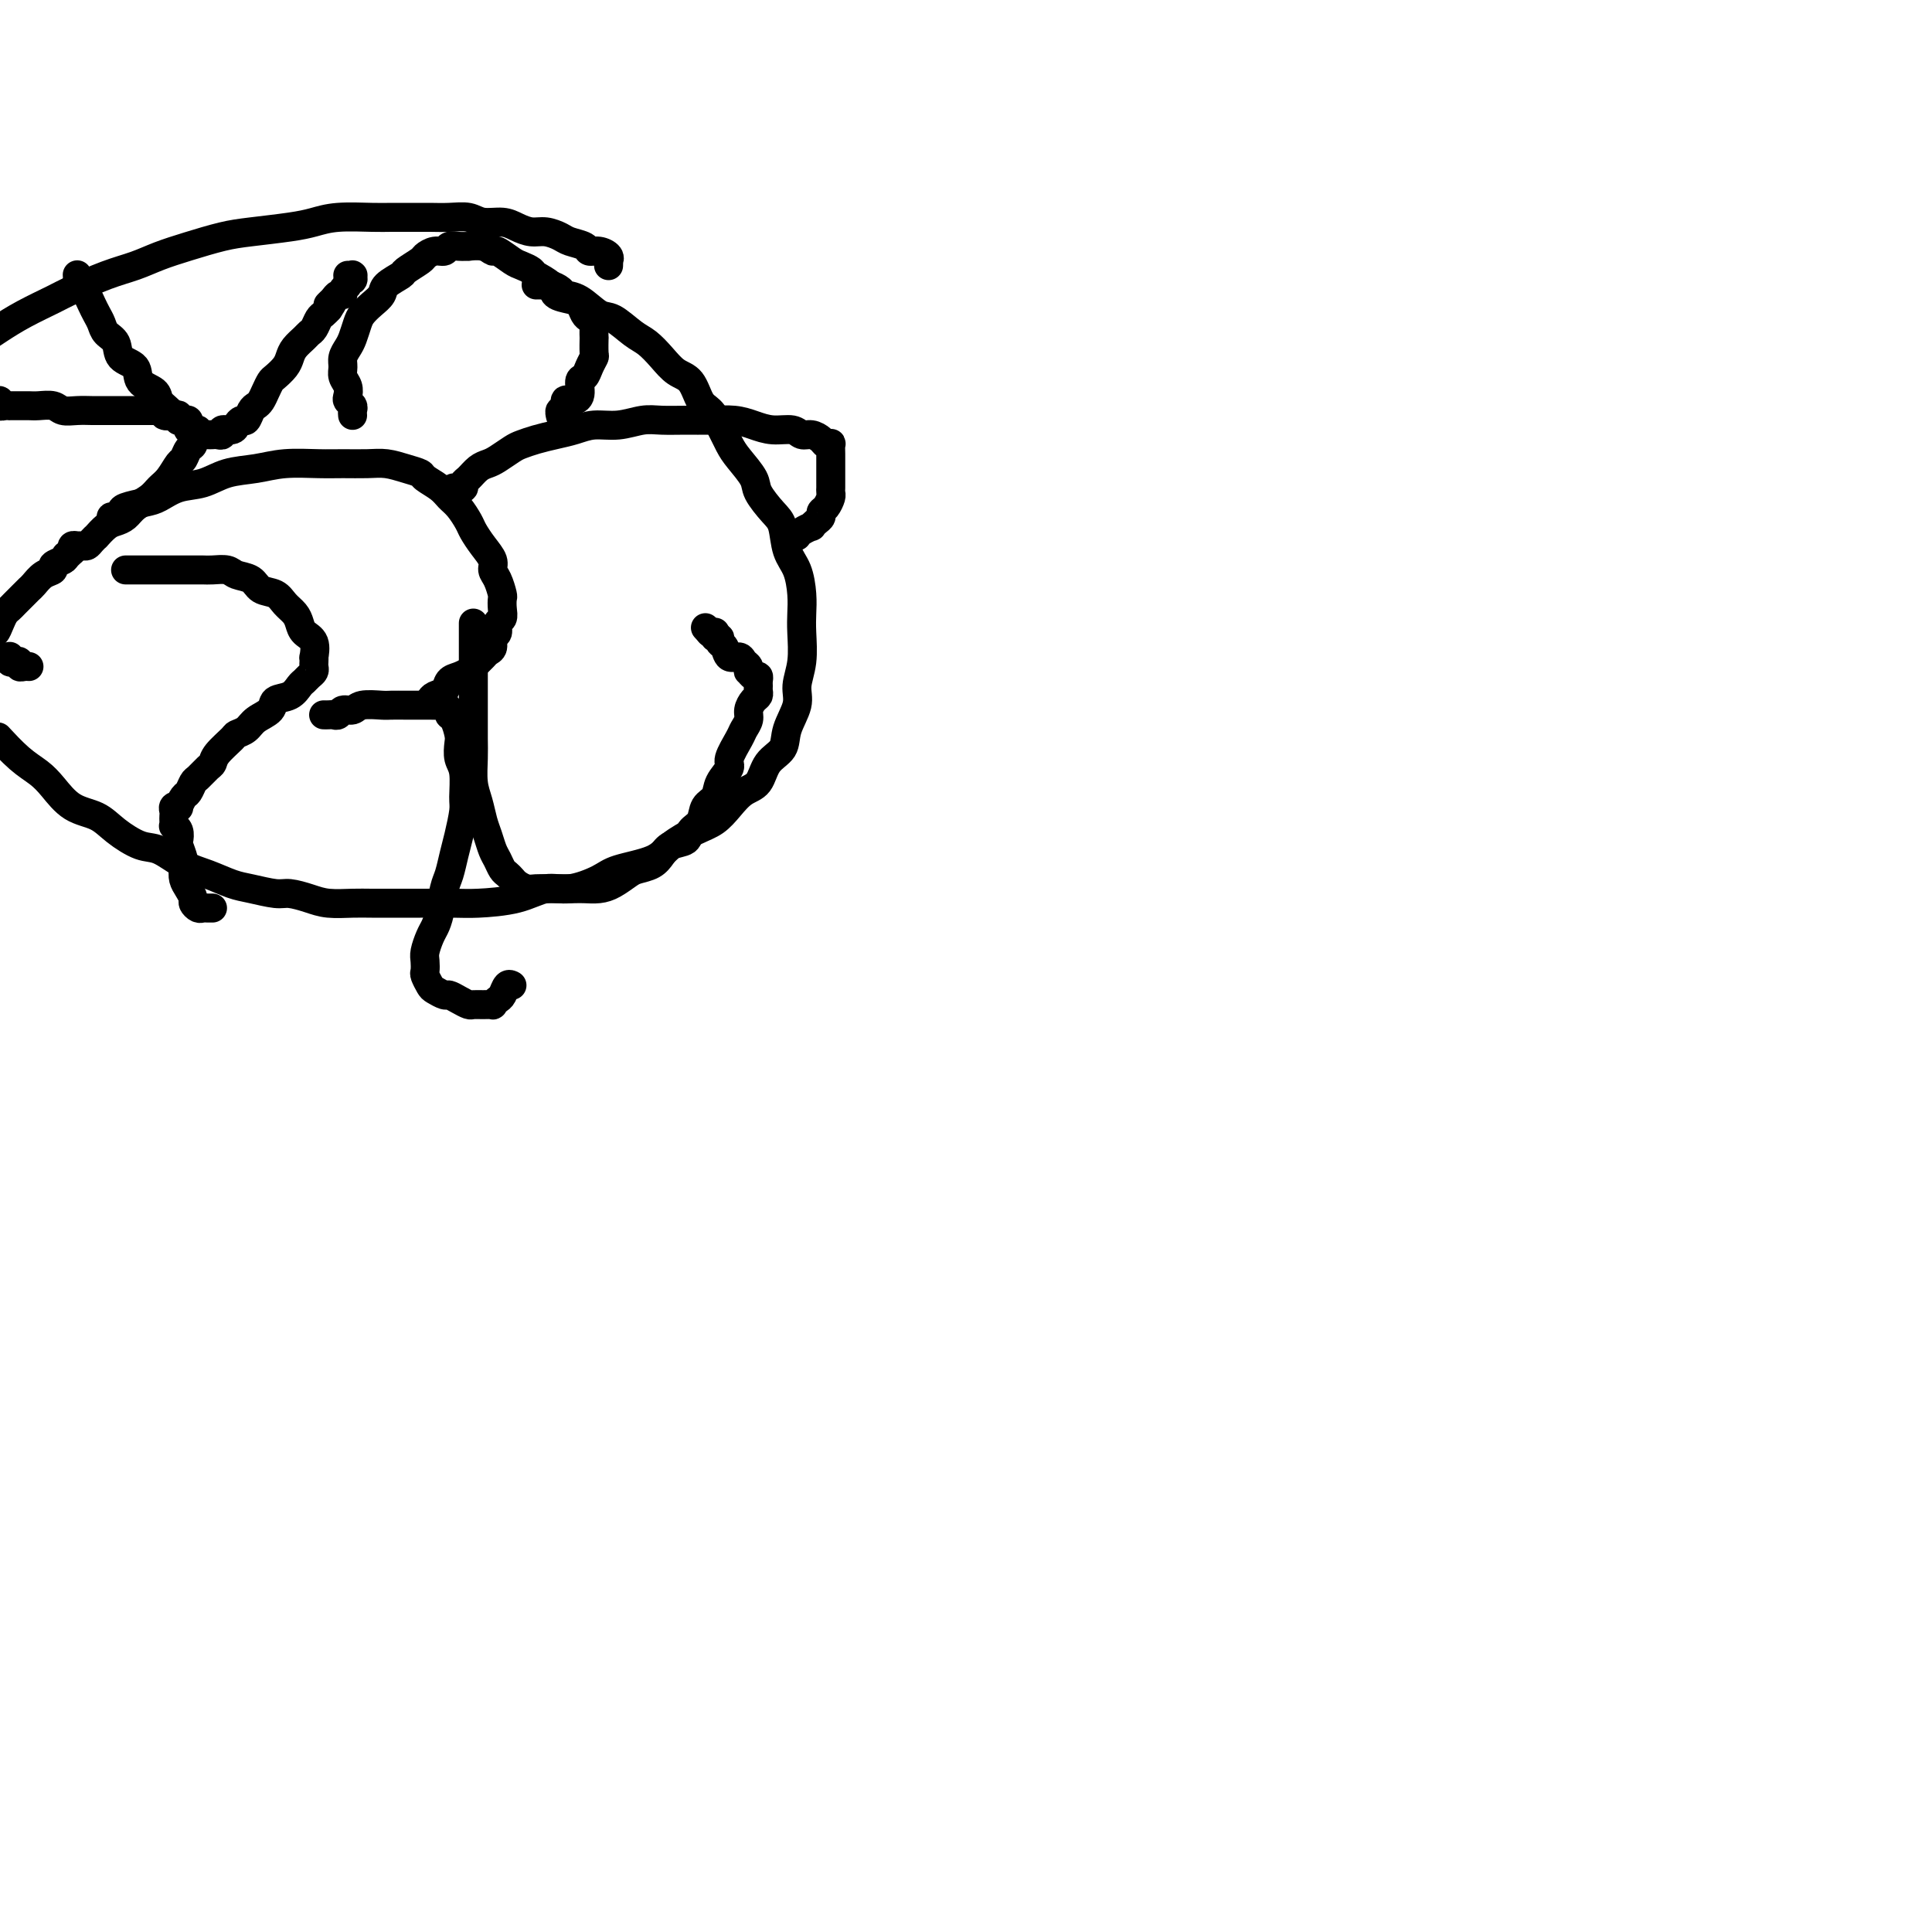 <svg viewBox='0 0 400 400' version='1.1' xmlns='http://www.w3.org/2000/svg' xmlns:xlink='http://www.w3.org/1999/xlink'><g fill='none' stroke='#000000' stroke-width='6' stroke-linecap='round' stroke-linejoin='round'><path d='M126,55c0.012,-0.444 0.024,-0.889 0,-1c-0.024,-0.111 -0.085,0.111 0,0c0.085,-0.111 0.314,-0.555 0,-1c-0.314,-0.445 -1.171,-0.893 -2,-1c-0.829,-0.107 -1.628,0.125 -2,0c-0.372,-0.125 -0.315,-0.607 -1,-1c-0.685,-0.393 -2.112,-0.696 -3,-1c-0.888,-0.304 -1.237,-0.607 -2,-1c-0.763,-0.393 -1.941,-0.875 -3,-1c-1.059,-0.125 -2.001,0.106 -3,0c-0.999,-0.106 -2.055,-0.550 -3,-1c-0.945,-0.450 -1.778,-0.905 -3,-1c-1.222,-0.095 -2.833,0.171 -4,0c-1.167,-0.171 -1.891,-0.778 -3,-1c-1.109,-0.222 -2.604,-0.059 -4,0c-1.396,0.059 -2.694,0.015 -4,0c-1.306,-0.015 -2.621,-0.001 -4,0c-1.379,0.001 -2.823,-0.011 -4,0c-1.177,0.011 -2.089,0.045 -4,0c-1.911,-0.045 -4.823,-0.167 -7,0c-2.177,0.167 -3.620,0.625 -5,1c-1.380,0.375 -2.696,0.667 -5,1c-2.304,0.333 -5.595,0.708 -8,1c-2.405,0.292 -3.925,0.500 -6,1c-2.075,0.500 -4.705,1.293 -7,2c-2.295,0.707 -4.253,1.329 -6,2c-1.747,0.671 -3.281,1.390 -5,2c-1.719,0.610 -3.622,1.112 -6,2c-2.378,0.888 -5.231,2.163 -7,3c-1.769,0.837 -2.454,1.235 -4,2c-1.546,0.765 -3.955,1.898 -6,3c-2.045,1.102 -3.727,2.172 -5,3c-1.273,0.828 -2.136,1.414 -3,2'/><path d='M0,153c-0.350,-0.378 -0.700,-0.757 0,0c0.700,0.757 2.448,2.649 4,4c1.552,1.351 2.906,2.160 4,3c1.094,0.840 1.927,1.710 3,3c1.073,1.290 2.386,2.998 4,4c1.614,1.002 3.530,1.298 5,2c1.470,0.702 2.496,1.812 4,3c1.504,1.188 3.487,2.455 5,3c1.513,0.545 2.556,0.369 4,1c1.444,0.631 3.290,2.068 5,3c1.710,0.932 3.286,1.359 5,2c1.714,0.641 3.568,1.495 5,2c1.432,0.505 2.443,0.661 4,1c1.557,0.339 3.659,0.861 5,1c1.341,0.139 1.922,-0.106 3,0c1.078,0.106 2.654,0.564 4,1c1.346,0.436 2.460,0.849 4,1c1.540,0.151 3.504,0.040 5,0c1.496,-0.040 2.525,-0.010 4,0c1.475,0.010 3.397,0.001 5,0c1.603,-0.001 2.886,0.006 5,0c2.114,-0.006 5.060,-0.024 7,0c1.940,0.024 2.876,0.092 5,0c2.124,-0.092 5.436,-0.342 8,-1c2.564,-0.658 4.381,-1.723 6,-2c1.619,-0.277 3.040,0.232 5,0c1.960,-0.232 4.460,-1.207 6,-2c1.540,-0.793 2.120,-1.405 4,-2c1.880,-0.595 5.059,-1.173 7,-2c1.941,-0.827 2.644,-1.902 4,-3c1.356,-1.098 3.364,-2.218 5,-3c1.636,-0.782 2.898,-1.228 4,-2c1.102,-0.772 2.043,-1.872 3,-3c0.957,-1.128 1.929,-2.285 3,-3c1.071,-0.715 2.242,-0.988 3,-2c0.758,-1.012 1.102,-2.762 2,-4c0.898,-1.238 2.349,-1.963 3,-3c0.651,-1.037 0.500,-2.384 1,-4c0.500,-1.616 1.650,-3.499 2,-5c0.350,-1.501 -0.102,-2.619 0,-4c0.102,-1.381 0.757,-3.023 1,-5c0.243,-1.977 0.072,-4.288 0,-6c-0.072,-1.712 -0.046,-2.826 0,-4c0.046,-1.174 0.113,-2.410 0,-4c-0.113,-1.590 -0.405,-3.535 -1,-5c-0.595,-1.465 -1.491,-2.449 -2,-4c-0.509,-1.551 -0.629,-3.668 -1,-5c-0.371,-1.332 -0.991,-1.878 -2,-3c-1.009,-1.122 -2.406,-2.821 -3,-4c-0.594,-1.179 -0.386,-1.839 -1,-3c-0.614,-1.161 -2.052,-2.823 -3,-4c-0.948,-1.177 -1.408,-1.870 -2,-3c-0.592,-1.130 -1.316,-2.696 -2,-4c-0.684,-1.304 -1.327,-2.344 -2,-3c-0.673,-0.656 -1.377,-0.928 -2,-2c-0.623,-1.072 -1.166,-2.943 -2,-4c-0.834,-1.057 -1.960,-1.299 -3,-2c-1.040,-0.701 -1.996,-1.859 -3,-3c-1.004,-1.141 -2.057,-2.264 -3,-3c-0.943,-0.736 -1.776,-1.086 -3,-2c-1.224,-0.914 -2.838,-2.391 -4,-3c-1.162,-0.609 -1.873,-0.349 -3,-1c-1.127,-0.651 -2.669,-2.213 -4,-3c-1.331,-0.787 -2.450,-0.799 -3,-1c-0.550,-0.201 -0.529,-0.590 -1,-1c-0.471,-0.410 -1.433,-0.842 -2,-1c-0.567,-0.158 -0.740,-0.042 -1,0c-0.260,0.042 -0.609,0.011 -1,0c-0.391,-0.011 -0.826,-0.003 -1,0c-0.174,0.003 -0.087,0.002 0,0'/><path d='M16,57c-0.006,-0.090 -0.013,-0.180 0,0c0.013,0.180 0.045,0.628 0,1c-0.045,0.372 -0.167,0.666 0,1c0.167,0.334 0.622,0.708 1,1c0.378,0.292 0.677,0.501 1,1c0.323,0.499 0.668,1.287 1,2c0.332,0.713 0.650,1.350 1,2c0.350,0.650 0.732,1.314 1,2c0.268,0.686 0.423,1.395 1,2c0.577,0.605 1.577,1.107 2,2c0.423,0.893 0.270,2.179 1,3c0.730,0.821 2.345,1.178 3,2c0.655,0.822 0.350,2.109 1,3c0.650,0.891 2.253,1.385 3,2c0.747,0.615 0.637,1.349 1,2c0.363,0.651 1.197,1.217 2,2c0.803,0.783 1.573,1.783 2,2c0.427,0.217 0.510,-0.348 1,0c0.490,0.348 1.388,1.610 2,2c0.612,0.390 0.938,-0.092 1,0c0.062,0.092 -0.138,0.756 0,1c0.138,0.244 0.616,0.066 1,0c0.384,-0.066 0.676,-0.022 1,0c0.324,0.022 0.682,0.021 1,0c0.318,-0.021 0.596,-0.061 1,0c0.404,0.061 0.934,0.222 1,0c0.066,-0.222 -0.333,-0.828 0,-1c0.333,-0.172 1.399,0.091 2,0c0.601,-0.091 0.738,-0.535 1,-1c0.262,-0.465 0.647,-0.950 1,-1c0.353,-0.050 0.672,0.335 1,0c0.328,-0.335 0.666,-1.389 1,-2c0.334,-0.611 0.666,-0.779 1,-1c0.334,-0.221 0.671,-0.496 1,-1c0.329,-0.504 0.652,-1.237 1,-2c0.348,-0.763 0.722,-1.555 1,-2c0.278,-0.445 0.459,-0.543 1,-1c0.541,-0.457 1.440,-1.275 2,-2c0.560,-0.725 0.780,-1.359 1,-2c0.220,-0.641 0.440,-1.289 1,-2c0.560,-0.711 1.459,-1.486 2,-2c0.541,-0.514 0.722,-0.768 1,-1c0.278,-0.232 0.652,-0.444 1,-1c0.348,-0.556 0.671,-1.457 1,-2c0.329,-0.543 0.666,-0.726 1,-1c0.334,-0.274 0.667,-0.637 1,-1'/><path d='M68,64c2.117,-3.122 0.408,-1.428 0,-1c-0.408,0.428 0.483,-0.410 1,-1c0.517,-0.590 0.659,-0.933 1,-1c0.341,-0.067 0.880,0.141 1,0c0.120,-0.141 -0.178,-0.630 0,-1c0.178,-0.370 0.832,-0.621 1,-1c0.168,-0.379 -0.152,-0.886 0,-1c0.152,-0.114 0.774,0.166 1,0c0.226,-0.166 0.057,-0.776 0,-1c-0.057,-0.224 -0.001,-0.060 0,0c0.001,0.060 -0.051,0.016 0,0c0.051,-0.016 0.206,-0.004 0,0c-0.206,0.004 -0.773,0.001 -1,0c-0.227,-0.001 -0.113,-0.001 0,0'/><path d='M-1,83c-0.119,0.030 -0.238,0.061 0,0c0.238,-0.061 0.833,-0.212 1,0c0.167,0.212 -0.093,0.789 0,1c0.093,0.211 0.539,0.056 1,0c0.461,-0.056 0.937,-0.015 1,0c0.063,0.015 -0.289,0.003 0,0c0.289,-0.003 1.217,0.003 2,0c0.783,-0.003 1.420,-0.015 2,0c0.580,0.015 1.104,0.057 2,0c0.896,-0.057 2.164,-0.211 3,0c0.836,0.211 1.239,0.789 2,1c0.761,0.211 1.881,0.057 3,0c1.119,-0.057 2.236,-0.015 3,0c0.764,0.015 1.174,0.004 2,0c0.826,-0.004 2.067,-0.001 3,0c0.933,0.001 1.560,0.000 2,0c0.440,-0.000 0.695,-0.000 1,0c0.305,0.000 0.659,0.000 1,0c0.341,-0.000 0.670,-0.000 1,0c0.330,0.000 0.662,0.000 1,0c0.338,-0.000 0.683,-0.001 1,0c0.317,0.001 0.605,0.004 1,0c0.395,-0.004 0.897,-0.015 1,0c0.103,0.015 -0.193,0.056 0,0c0.193,-0.056 0.875,-0.207 1,0c0.125,0.207 -0.307,0.773 0,1c0.307,0.227 1.353,0.113 2,0c0.647,-0.113 0.895,-0.227 1,0c0.105,0.227 0.067,0.796 0,1c-0.067,0.204 -0.163,0.045 0,0c0.163,-0.045 0.583,0.026 1,0c0.417,-0.026 0.829,-0.149 1,0c0.171,0.149 0.099,0.569 0,1c-0.099,0.431 -0.226,0.874 0,1c0.226,0.126 0.803,-0.064 1,0c0.197,0.064 0.012,0.382 0,1c-0.012,0.618 0.149,1.534 0,2c-0.149,0.466 -0.606,0.481 -1,1c-0.394,0.519 -0.723,1.543 -1,2c-0.277,0.457 -0.501,0.349 -1,1c-0.499,0.651 -1.274,2.062 -2,3c-0.726,0.938 -1.402,1.403 -2,2c-0.598,0.597 -1.118,1.324 -2,2c-0.882,0.676 -2.125,1.299 -3,2c-0.875,0.701 -1.382,1.479 -2,2c-0.618,0.521 -1.345,0.783 -2,1c-0.655,0.217 -1.236,0.388 -2,1c-0.764,0.612 -1.710,1.667 -2,2c-0.290,0.333 0.077,-0.054 0,0c-0.077,0.054 -0.599,0.550 -1,1c-0.401,0.450 -0.682,0.855 -1,1c-0.318,0.145 -0.673,0.028 -1,0c-0.327,-0.028 -0.627,0.031 -1,0c-0.373,-0.031 -0.821,-0.152 -1,0c-0.179,0.152 -0.090,0.576 0,1'/><path d='M15,114c-3.040,2.273 -0.641,0.455 0,0c0.641,-0.455 -0.475,0.455 -1,1c-0.525,0.545 -0.459,0.727 -1,1c-0.541,0.273 -1.689,0.637 -2,1c-0.311,0.363 0.216,0.726 0,1c-0.216,0.274 -1.175,0.458 -2,1c-0.825,0.542 -1.516,1.441 -2,2c-0.484,0.559 -0.759,0.779 -1,1c-0.241,0.221 -0.446,0.443 -1,1c-0.554,0.557 -1.458,1.449 -2,2c-0.542,0.551 -0.723,0.761 -1,1c-0.277,0.239 -0.652,0.507 -1,1c-0.348,0.493 -0.671,1.210 -1,2c-0.329,0.790 -0.666,1.654 -1,2c-0.334,0.346 -0.667,0.173 -1,0'/><path d='M2,136c-0.006,0.030 -0.012,0.060 0,0c0.012,-0.060 0.041,-0.208 0,0c-0.041,0.208 -0.152,0.774 0,1c0.152,0.226 0.566,0.113 1,0c0.434,-0.113 0.887,-0.226 1,0c0.113,0.226 -0.114,0.793 0,1c0.114,0.207 0.569,0.056 1,0c0.431,-0.056 0.837,-0.016 1,0c0.163,0.016 0.081,0.008 0,0'/><path d='M26,118c0.333,0.000 0.666,0.000 1,0c0.334,-0.000 0.670,-0.000 1,0c0.330,0.000 0.654,0.000 1,0c0.346,-0.000 0.715,-0.000 1,0c0.285,0.000 0.485,0.000 1,0c0.515,-0.000 1.346,-0.000 2,0c0.654,0.000 1.133,0.000 2,0c0.867,-0.000 2.123,-0.001 3,0c0.877,0.001 1.374,0.004 2,0c0.626,-0.004 1.379,-0.013 2,0c0.621,0.013 1.110,0.049 2,0c0.890,-0.049 2.182,-0.183 3,0c0.818,0.183 1.164,0.682 2,1c0.836,0.318 2.164,0.455 3,1c0.836,0.545 1.180,1.497 2,2c0.820,0.503 2.116,0.558 3,1c0.884,0.442 1.355,1.272 2,2c0.645,0.728 1.465,1.355 2,2c0.535,0.645 0.784,1.307 1,2c0.216,0.693 0.398,1.418 1,2c0.602,0.582 1.625,1.020 2,2c0.375,0.980 0.101,2.500 0,3c-0.101,0.500 -0.030,-0.021 0,0c0.030,0.021 0.019,0.583 0,1c-0.019,0.417 -0.046,0.688 0,1c0.046,0.312 0.165,0.665 0,1c-0.165,0.335 -0.616,0.652 -1,1c-0.384,0.348 -0.703,0.726 -1,1c-0.297,0.274 -0.573,0.443 -1,1c-0.427,0.557 -1.006,1.501 -2,2c-0.994,0.499 -2.403,0.554 -3,1c-0.597,0.446 -0.381,1.284 -1,2c-0.619,0.716 -2.071,1.312 -3,2c-0.929,0.688 -1.334,1.470 -2,2c-0.666,0.530 -1.592,0.809 -2,1c-0.408,0.191 -0.298,0.293 -1,1c-0.702,0.707 -2.215,2.020 -3,3c-0.785,0.980 -0.840,1.629 -1,2c-0.160,0.371 -0.424,0.465 -1,1c-0.576,0.535 -1.465,1.510 -2,2c-0.535,0.490 -0.717,0.496 -1,1c-0.283,0.504 -0.668,1.507 -1,2c-0.332,0.493 -0.611,0.475 -1,1c-0.389,0.525 -0.889,1.594 -1,2c-0.111,0.406 0.166,0.150 0,0c-0.166,-0.150 -0.776,-0.194 -1,0c-0.224,0.194 -0.061,0.626 0,1c0.061,0.374 0.020,0.691 0,1c-0.020,0.309 -0.019,0.612 0,1c0.019,0.388 0.057,0.862 0,1c-0.057,0.138 -0.208,-0.058 0,0c0.208,0.058 0.774,0.372 1,1c0.226,0.628 0.112,1.572 0,2c-0.112,0.428 -0.224,0.341 0,1c0.224,0.659 0.782,2.064 1,3c0.218,0.936 0.096,1.402 0,2c-0.096,0.598 -0.166,1.327 0,2c0.166,0.673 0.569,1.291 1,2c0.431,0.709 0.889,1.511 1,2c0.111,0.489 -0.124,0.667 0,1c0.124,0.333 0.608,0.821 1,1c0.392,0.179 0.693,0.048 1,0c0.307,-0.048 0.621,-0.013 1,0c0.379,0.013 0.823,0.004 1,0c0.177,-0.004 0.089,-0.002 0,0'/><path d='M67,148c0.335,0.009 0.671,0.017 1,0c0.329,-0.017 0.652,-0.061 1,0c0.348,0.061 0.720,0.227 1,0c0.280,-0.227 0.469,-0.845 1,-1c0.531,-0.155 1.406,0.155 2,0c0.594,-0.155 0.907,-0.774 2,-1c1.093,-0.226 2.965,-0.061 4,0c1.035,0.061 1.232,0.016 2,0c0.768,-0.016 2.108,-0.004 3,0c0.892,0.004 1.338,0.000 2,0c0.662,-0.000 1.540,0.003 2,0c0.460,-0.003 0.501,-0.011 1,0c0.499,0.011 1.457,0.043 2,0c0.543,-0.043 0.671,-0.159 1,0c0.329,0.159 0.859,0.594 1,1c0.141,0.406 -0.107,0.784 0,1c0.107,0.216 0.568,0.271 1,1c0.432,0.729 0.833,2.132 1,3c0.167,0.868 0.098,1.203 0,2c-0.098,0.797 -0.225,2.058 0,3c0.225,0.942 0.804,1.567 1,3c0.196,1.433 0.011,3.676 0,5c-0.011,1.324 0.152,1.731 0,3c-0.152,1.269 -0.618,3.400 -1,5c-0.382,1.600 -0.680,2.670 -1,4c-0.320,1.330 -0.663,2.922 -1,4c-0.337,1.078 -0.668,1.644 -1,3c-0.332,1.356 -0.663,3.504 -1,5c-0.337,1.496 -0.678,2.341 -1,3c-0.322,0.659 -0.623,1.131 -1,2c-0.377,0.869 -0.830,2.135 -1,3c-0.170,0.865 -0.058,1.331 0,2c0.058,0.669 0.061,1.542 0,2c-0.061,0.458 -0.186,0.500 0,1c0.186,0.500 0.682,1.457 1,2c0.318,0.543 0.456,0.671 1,1c0.544,0.329 1.493,0.859 2,1c0.507,0.141 0.572,-0.106 1,0c0.428,0.106 1.219,0.564 2,1c0.781,0.436 1.553,0.850 2,1c0.447,0.150 0.567,0.037 1,0c0.433,-0.037 1.177,0.002 2,0c0.823,-0.002 1.726,-0.047 2,0c0.274,0.047 -0.081,0.184 0,0c0.081,-0.184 0.596,-0.690 1,-1c0.404,-0.310 0.696,-0.423 1,-1c0.304,-0.577 0.620,-1.617 1,-2c0.380,-0.383 0.823,-0.109 1,0c0.177,0.109 0.089,0.055 0,0'/><path d='M89,145c0.214,-0.364 0.429,-0.728 1,-1c0.571,-0.272 1.500,-0.453 2,-1c0.500,-0.547 0.572,-1.460 1,-2c0.428,-0.540 1.214,-0.708 2,-1c0.786,-0.292 1.574,-0.707 2,-1c0.426,-0.293 0.491,-0.464 1,-1c0.509,-0.536 1.461,-1.438 2,-2c0.539,-0.562 0.665,-0.784 1,-1c0.335,-0.216 0.878,-0.424 1,-1c0.122,-0.576 -0.178,-1.519 0,-2c0.178,-0.481 0.832,-0.500 1,-1c0.168,-0.500 -0.150,-1.480 0,-2c0.150,-0.520 0.770,-0.580 1,-1c0.230,-0.420 0.072,-1.201 0,-2c-0.072,-0.799 -0.056,-1.617 0,-2c0.056,-0.383 0.153,-0.332 0,-1c-0.153,-0.668 -0.556,-2.056 -1,-3c-0.444,-0.944 -0.930,-1.445 -1,-2c-0.070,-0.555 0.277,-1.164 0,-2c-0.277,-0.836 -1.177,-1.901 -2,-3c-0.823,-1.099 -1.570,-2.234 -2,-3c-0.430,-0.766 -0.543,-1.165 -1,-2c-0.457,-0.835 -1.259,-2.108 -2,-3c-0.741,-0.892 -1.422,-1.405 -2,-2c-0.578,-0.595 -1.053,-1.274 -2,-2c-0.947,-0.726 -2.366,-1.501 -3,-2c-0.634,-0.499 -0.483,-0.722 -1,-1c-0.517,-0.278 -1.703,-0.610 -3,-1c-1.297,-0.390 -2.705,-0.837 -4,-1c-1.295,-0.163 -2.476,-0.040 -4,0c-1.524,0.040 -3.390,-0.001 -5,0c-1.610,0.001 -2.964,0.046 -5,0c-2.036,-0.046 -4.753,-0.182 -7,0c-2.247,0.182 -4.023,0.682 -6,1c-1.977,0.318 -4.155,0.452 -6,1c-1.845,0.548 -3.356,1.509 -5,2c-1.644,0.491 -3.421,0.513 -5,1c-1.579,0.487 -2.962,1.441 -4,2c-1.038,0.559 -1.733,0.724 -3,1c-1.267,0.276 -3.106,0.662 -4,1c-0.894,0.338 -0.842,0.626 -1,1c-0.158,0.374 -0.527,0.832 -1,1c-0.473,0.168 -1.050,0.045 -1,0c0.050,-0.045 0.729,-0.013 1,0c0.271,0.013 0.136,0.006 0,0'/><path d='M94,101c-0.082,0.007 -0.163,0.014 0,0c0.163,-0.014 0.571,-0.049 1,0c0.429,0.049 0.878,0.182 1,0c0.122,-0.182 -0.081,-0.678 0,-1c0.081,-0.322 0.448,-0.471 1,-1c0.552,-0.529 1.288,-1.437 2,-2c0.712,-0.563 1.400,-0.781 2,-1c0.600,-0.219 1.111,-0.440 2,-1c0.889,-0.560 2.155,-1.459 3,-2c0.845,-0.541 1.267,-0.723 2,-1c0.733,-0.277 1.776,-0.647 3,-1c1.224,-0.353 2.627,-0.687 4,-1c1.373,-0.313 2.715,-0.606 4,-1c1.285,-0.394 2.513,-0.890 4,-1c1.487,-0.110 3.232,0.167 5,0c1.768,-0.167 3.557,-0.778 5,-1c1.443,-0.222 2.538,-0.057 4,0c1.462,0.057 3.289,0.005 5,0c1.711,-0.005 3.305,0.036 5,0c1.695,-0.036 3.490,-0.149 5,0c1.510,0.149 2.736,0.561 4,1c1.264,0.439 2.566,0.905 4,1c1.434,0.095 3.000,-0.181 4,0c1.000,0.181 1.435,0.820 2,1c0.565,0.180 1.262,-0.097 2,0c0.738,0.097 1.518,0.569 2,1c0.482,0.431 0.665,0.822 1,1c0.335,0.178 0.822,0.142 1,0c0.178,-0.142 0.048,-0.388 0,0c-0.048,0.388 -0.013,1.412 0,2c0.013,0.588 0.003,0.739 0,1c-0.003,0.261 -0.001,0.633 0,1c0.001,0.367 0.000,0.728 0,1c-0.000,0.272 0.001,0.453 0,1c-0.001,0.547 -0.003,1.460 0,2c0.003,0.540 0.011,0.708 0,1c-0.011,0.292 -0.041,0.708 0,1c0.041,0.292 0.152,0.459 0,1c-0.152,0.541 -0.567,1.455 -1,2c-0.433,0.545 -0.885,0.720 -1,1c-0.115,0.280 0.106,0.666 0,1c-0.106,0.334 -0.540,0.615 -1,1c-0.460,0.385 -0.946,0.874 -1,1c-0.054,0.126 0.326,-0.111 0,0c-0.326,0.111 -1.357,0.568 -2,1c-0.643,0.432 -0.898,0.838 -1,1c-0.102,0.162 -0.051,0.081 0,0'/><path d='M98,129c0.000,0.303 0.000,0.606 0,1c-0.000,0.394 -0.000,0.878 0,1c0.000,0.122 0.000,-0.119 0,0c-0.000,0.119 -0.000,0.598 0,1c0.000,0.402 0.000,0.729 0,1c-0.000,0.271 -0.000,0.487 0,1c0.000,0.513 0.000,1.322 0,2c-0.000,0.678 -0.000,1.223 0,2c0.000,0.777 0.000,1.784 0,3c-0.000,1.216 -0.001,2.639 0,4c0.001,1.361 0.003,2.660 0,4c-0.003,1.340 -0.012,2.722 0,4c0.012,1.278 0.045,2.453 0,4c-0.045,1.547 -0.167,3.468 0,5c0.167,1.532 0.622,2.675 1,4c0.378,1.325 0.679,2.831 1,4c0.321,1.169 0.663,2.001 1,3c0.337,0.999 0.668,2.166 1,3c0.332,0.834 0.666,1.337 1,2c0.334,0.663 0.670,1.488 1,2c0.330,0.512 0.655,0.712 1,1c0.345,0.288 0.711,0.666 1,1c0.289,0.334 0.500,0.625 1,1c0.500,0.375 1.289,0.832 2,1c0.711,0.168 1.346,0.045 2,0c0.654,-0.045 1.329,-0.012 2,0c0.671,0.012 1.337,0.004 2,0c0.663,-0.004 1.321,-0.003 2,0c0.679,0.003 1.379,0.008 2,0c0.621,-0.008 1.162,-0.030 2,0c0.838,0.030 1.971,0.111 3,0c1.029,-0.111 1.953,-0.414 3,-1c1.047,-0.586 2.219,-1.456 3,-2c0.781,-0.544 1.173,-0.761 2,-1c0.827,-0.239 2.090,-0.501 3,-1c0.910,-0.499 1.466,-1.235 2,-2c0.534,-0.765 1.045,-1.560 2,-2c0.955,-0.440 2.354,-0.526 3,-1c0.646,-0.474 0.539,-1.337 1,-2c0.461,-0.663 1.491,-1.126 2,-2c0.509,-0.874 0.499,-2.157 1,-3c0.501,-0.843 1.514,-1.244 2,-2c0.486,-0.756 0.444,-1.865 1,-3c0.556,-1.135 1.708,-2.296 2,-3c0.292,-0.704 -0.276,-0.951 0,-2c0.276,-1.049 1.397,-2.901 2,-4c0.603,-1.099 0.687,-1.446 1,-2c0.313,-0.554 0.854,-1.314 1,-2c0.146,-0.686 -0.105,-1.297 0,-2c0.105,-0.703 0.564,-1.497 1,-2c0.436,-0.503 0.850,-0.713 1,-1c0.150,-0.287 0.037,-0.650 0,-1c-0.037,-0.350 0.000,-0.686 0,-1c-0.000,-0.314 -0.039,-0.605 0,-1c0.039,-0.395 0.155,-0.893 0,-1c-0.155,-0.107 -0.581,0.179 -1,0c-0.419,-0.179 -0.832,-0.823 -1,-1c-0.168,-0.177 -0.090,0.112 0,0c0.090,-0.112 0.193,-0.625 0,-1c-0.193,-0.375 -0.683,-0.611 -1,-1c-0.317,-0.389 -0.462,-0.931 -1,-1c-0.538,-0.069 -1.468,0.336 -2,0c-0.532,-0.336 -0.664,-1.414 -1,-2c-0.336,-0.586 -0.874,-0.679 -1,-1c-0.126,-0.321 0.160,-0.871 0,-1c-0.160,-0.129 -0.764,0.161 -1,0c-0.236,-0.161 -0.102,-0.774 0,-1c0.102,-0.226 0.172,-0.065 0,0c-0.172,0.065 -0.586,0.032 -1,0'/><path d='M147,131c-1.667,-1.833 -0.833,-0.917 0,0'/><path d='M73,86c-0.030,-0.335 -0.060,-0.670 0,-1c0.060,-0.330 0.208,-0.655 0,-1c-0.208,-0.345 -0.774,-0.711 -1,-1c-0.226,-0.289 -0.114,-0.500 0,-1c0.114,-0.500 0.230,-1.289 0,-2c-0.230,-0.711 -0.805,-1.344 -1,-2c-0.195,-0.656 -0.011,-1.334 0,-2c0.011,-0.666 -0.153,-1.319 0,-2c0.153,-0.681 0.621,-1.390 1,-2c0.379,-0.610 0.669,-1.122 1,-2c0.331,-0.878 0.702,-2.122 1,-3c0.298,-0.878 0.522,-1.391 1,-2c0.478,-0.609 1.211,-1.314 2,-2c0.789,-0.686 1.634,-1.354 2,-2c0.366,-0.646 0.254,-1.272 1,-2c0.746,-0.728 2.349,-1.558 3,-2c0.651,-0.442 0.349,-0.496 1,-1c0.651,-0.504 2.254,-1.459 3,-2c0.746,-0.541 0.636,-0.667 1,-1c0.364,-0.333 1.202,-0.874 2,-1c0.798,-0.126 1.556,0.163 2,0c0.444,-0.163 0.573,-0.777 1,-1c0.427,-0.223 1.151,-0.056 2,0c0.849,0.056 1.822,-0.001 2,0c0.178,0.001 -0.440,0.060 0,0c0.440,-0.060 1.938,-0.237 3,0c1.062,0.237 1.689,0.890 2,1c0.311,0.110 0.305,-0.322 1,0c0.695,0.322 2.092,1.398 3,2c0.908,0.602 1.327,0.728 2,1c0.673,0.272 1.602,0.689 2,1c0.398,0.311 0.267,0.516 1,1c0.733,0.484 2.329,1.247 3,2c0.671,0.753 0.417,1.497 1,2c0.583,0.503 2.002,0.765 3,1c0.998,0.235 1.574,0.443 2,1c0.426,0.557 0.703,1.464 1,2c0.297,0.536 0.616,0.701 1,1c0.384,0.299 0.835,0.732 1,1c0.165,0.268 0.045,0.372 0,1c-0.045,0.628 -0.015,1.782 0,2c0.015,0.218 0.016,-0.498 0,0c-0.016,0.498 -0.047,2.212 0,3c0.047,0.788 0.172,0.652 0,1c-0.172,0.348 -0.641,1.180 -1,2c-0.359,0.820 -0.608,1.629 -1,2c-0.392,0.371 -0.927,0.303 -1,1c-0.073,0.697 0.316,2.158 0,3c-0.316,0.842 -1.339,1.067 -2,1c-0.661,-0.067 -0.962,-0.424 -1,0c-0.038,0.424 0.186,1.629 0,2c-0.186,0.371 -0.781,-0.092 -1,0c-0.219,0.092 -0.063,0.741 0,1c0.063,0.259 0.031,0.130 0,0'/></g>
</svg>
